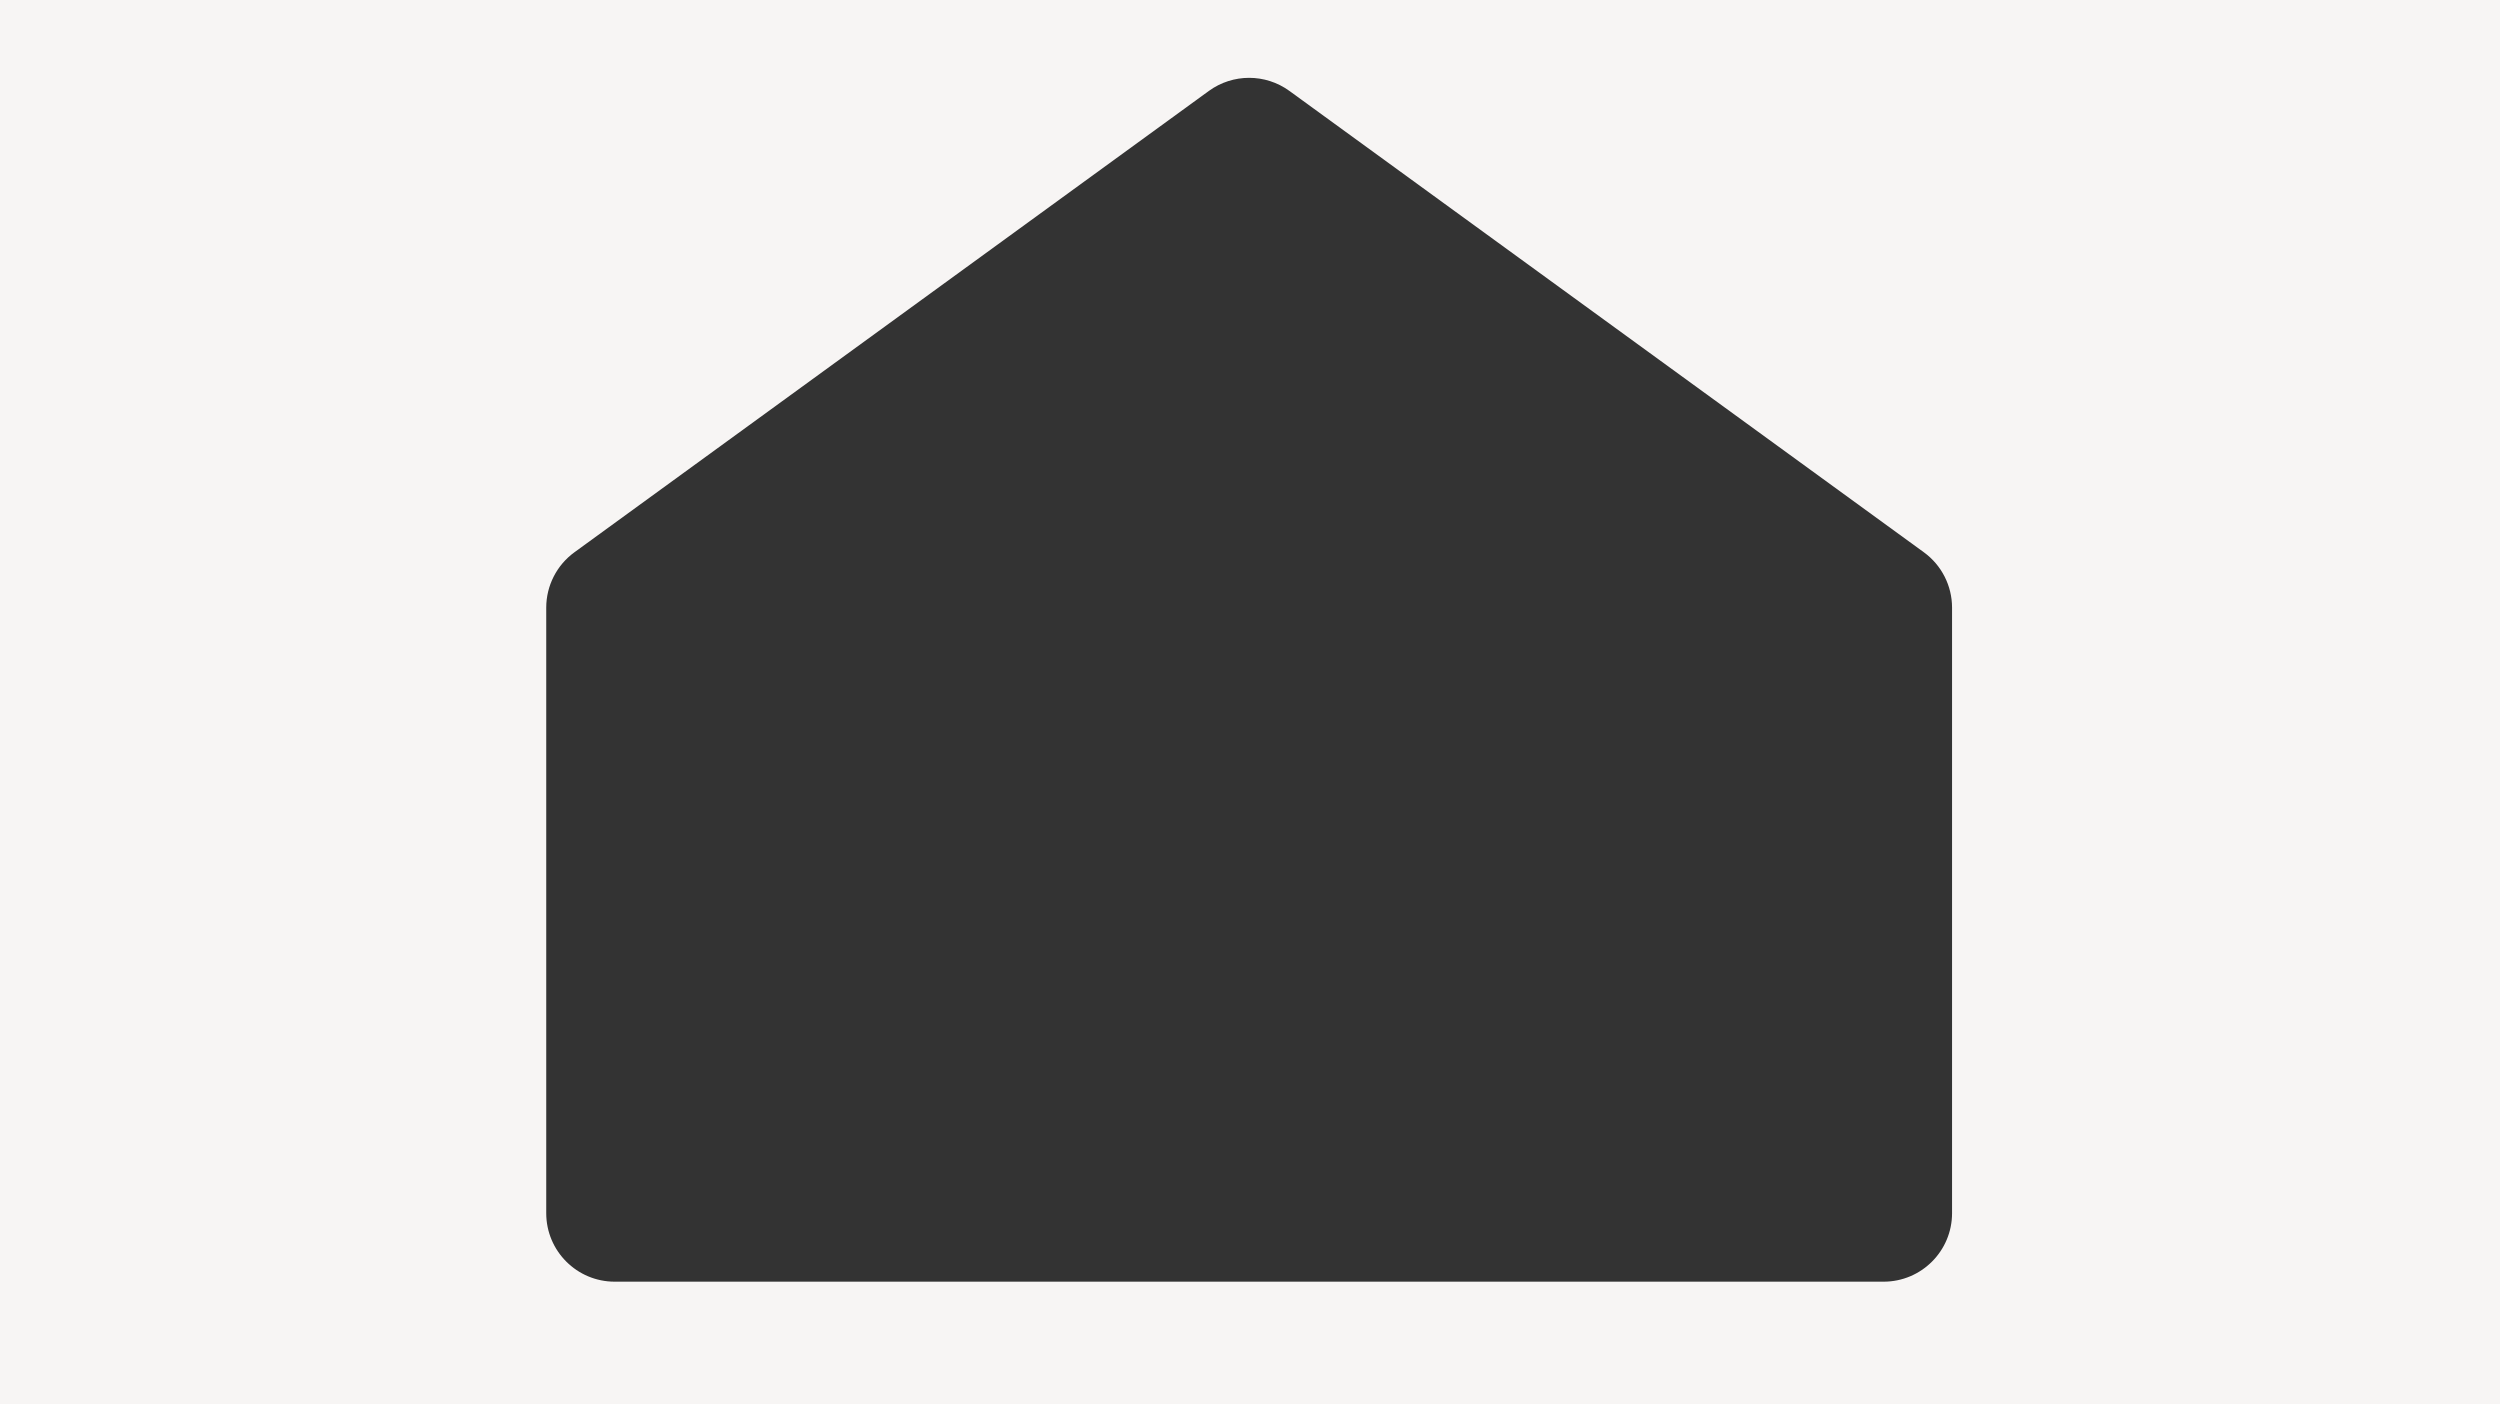 <svg width="1460" height="820" viewBox="0 0 1460 820" fill="none" xmlns="http://www.w3.org/2000/svg">
<rect x="0" y="0" width="1460" height="820" fill="#333333" stroke="none"/>
<path fill-rule="evenodd" clip-rule="evenodd" d="M1460 0H0V820H1460V0ZM335.475 322.52C325.124 330.047 319 342.072 319 354.871V708.5C319 730.591 336.909 748.5 359 748.5H1100C1122.09 748.5 1140 730.591 1140 708.5V354.871C1140 342.072 1133.88 330.047 1123.52 322.52L753.025 53.106C739 42.908 720 42.908 705.975 53.106L335.475 322.52Z" fill="#F7F5F4"/>
</svg>
